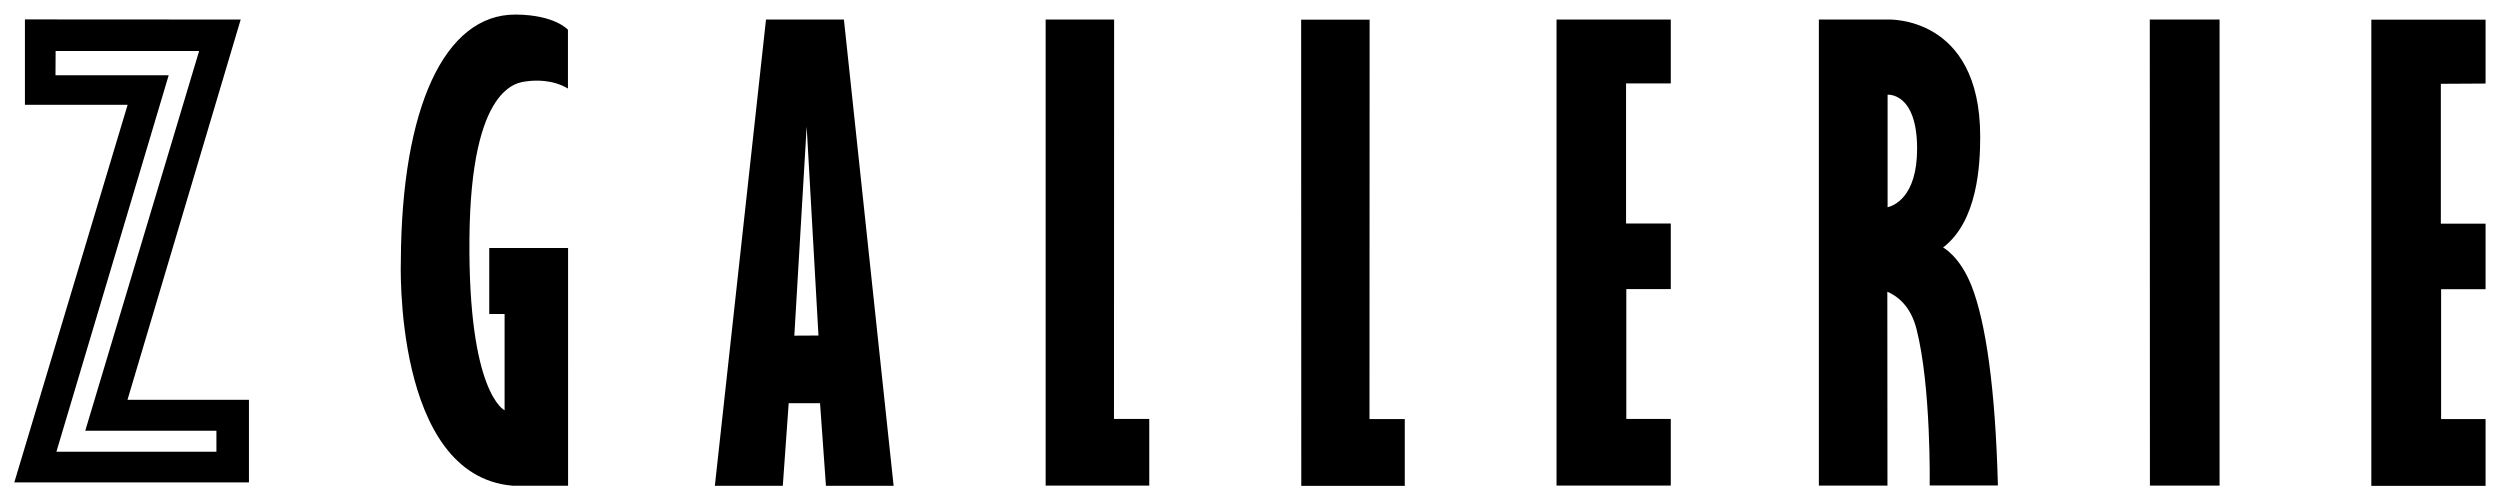 <?xml version="1.0" encoding="utf-8"?>
<!-- Generator: Adobe Illustrator 23.0.3, SVG Export Plug-In . SVG Version: 6.00 Build 0)  -->
<svg version="1.1" id="Layer_1" xmlns="http://www.w3.org/2000/svg" xmlns:xlink="http://www.w3.org/1999/xlink" x="0px" y="0px"
	 viewBox="0 0 1906 382" style="enable-background:new 0 0 1906 382;" xml:space="preserve">
<g>
	<path d="M165,328.4v16l-122,0l85.6-287H42.3l0.1-18.5h109.4L65,328.4L165,328.4z M183.5,14.9L19,14.8v65.1l78.3,0L10.9,367.8h178.9
		v-63H97.2L183.5,14.9z"/>
	<path d="M373,239.4h11.7l0,73.4c0,0-27.8-12.6-26.8-130.6c0.9-118,37.2-119.3,43.7-120.2c6.2-0.9,19.7-1.5,31.4,5.5l0-44.8
		c0,0-9.9-11.4-39.8-11.6c-54.6-0.3-87,71.6-87.6,187.5c0,0-6.1,163.9,85.1,171.7h42.4V189.1H373V239.4z"/>
	<path d="M605.6,255.9L615,96.4l9,159.4L605.6,255.9z M584,14.9l-39,355.5h51.8l4.5-63h23.9l4.5,63h51.6L643.4,14.9H584z"/>
	<polygon points="849.4,14.9 797.2,14.9 797.2,370.2 876.2,370.2 876.2,319.4 849.3,319.4 	"/>
	<polygon points="1186.7,370.2 1273.8,370.2 1273.8,319.4 1239.9,319.4 1239.9,220.4 1273.8,220.4 1273.8,170.4 1239.7,170.4 
		1239.7,63.6 1273.8,63.6 1273.8,14.9 1186.7,14.9 	"/>
	<path d="M1439.1,158l0-85.8c0,0,22.5-2,22.5,41.2C1461.6,150.7,1443.3,157,1439.1,158 M1509.7,104.1c0-92.9-70.7-89.2-70.7-89.2
		h-52.3v355.3h52.3l-0.1-147.8c7.6,3.3,17.7,10.7,22.2,28.3c11.3,43.9,10.1,119.4,10.1,119.4h52c-1.9-73.9-9.2-124.2-20-151.9
		c-9-23-21.8-29.5-21.8-29.5C1507.7,168.6,1509.7,125.9,1509.7,104.1"/>
	<polygon points="1639.1,370.2 1692.2,370.2 1692.2,14.9 1639,14.9 	"/>
	<polygon points="1044.2,15 992,15 992.1,370.4 1071,370.4 1071,319.5 1044.1,319.5 	"/>
	<polygon points="1895,63.7 1895,15 1807.9,15 1807.9,370.4 1895,370.4 1895,319.5 1861.1,319.5 1861.1,220.5 1895,220.5 
		1895,170.5 1860.9,170.5 1860.9,63.9 	"/>
</g>
</svg>
